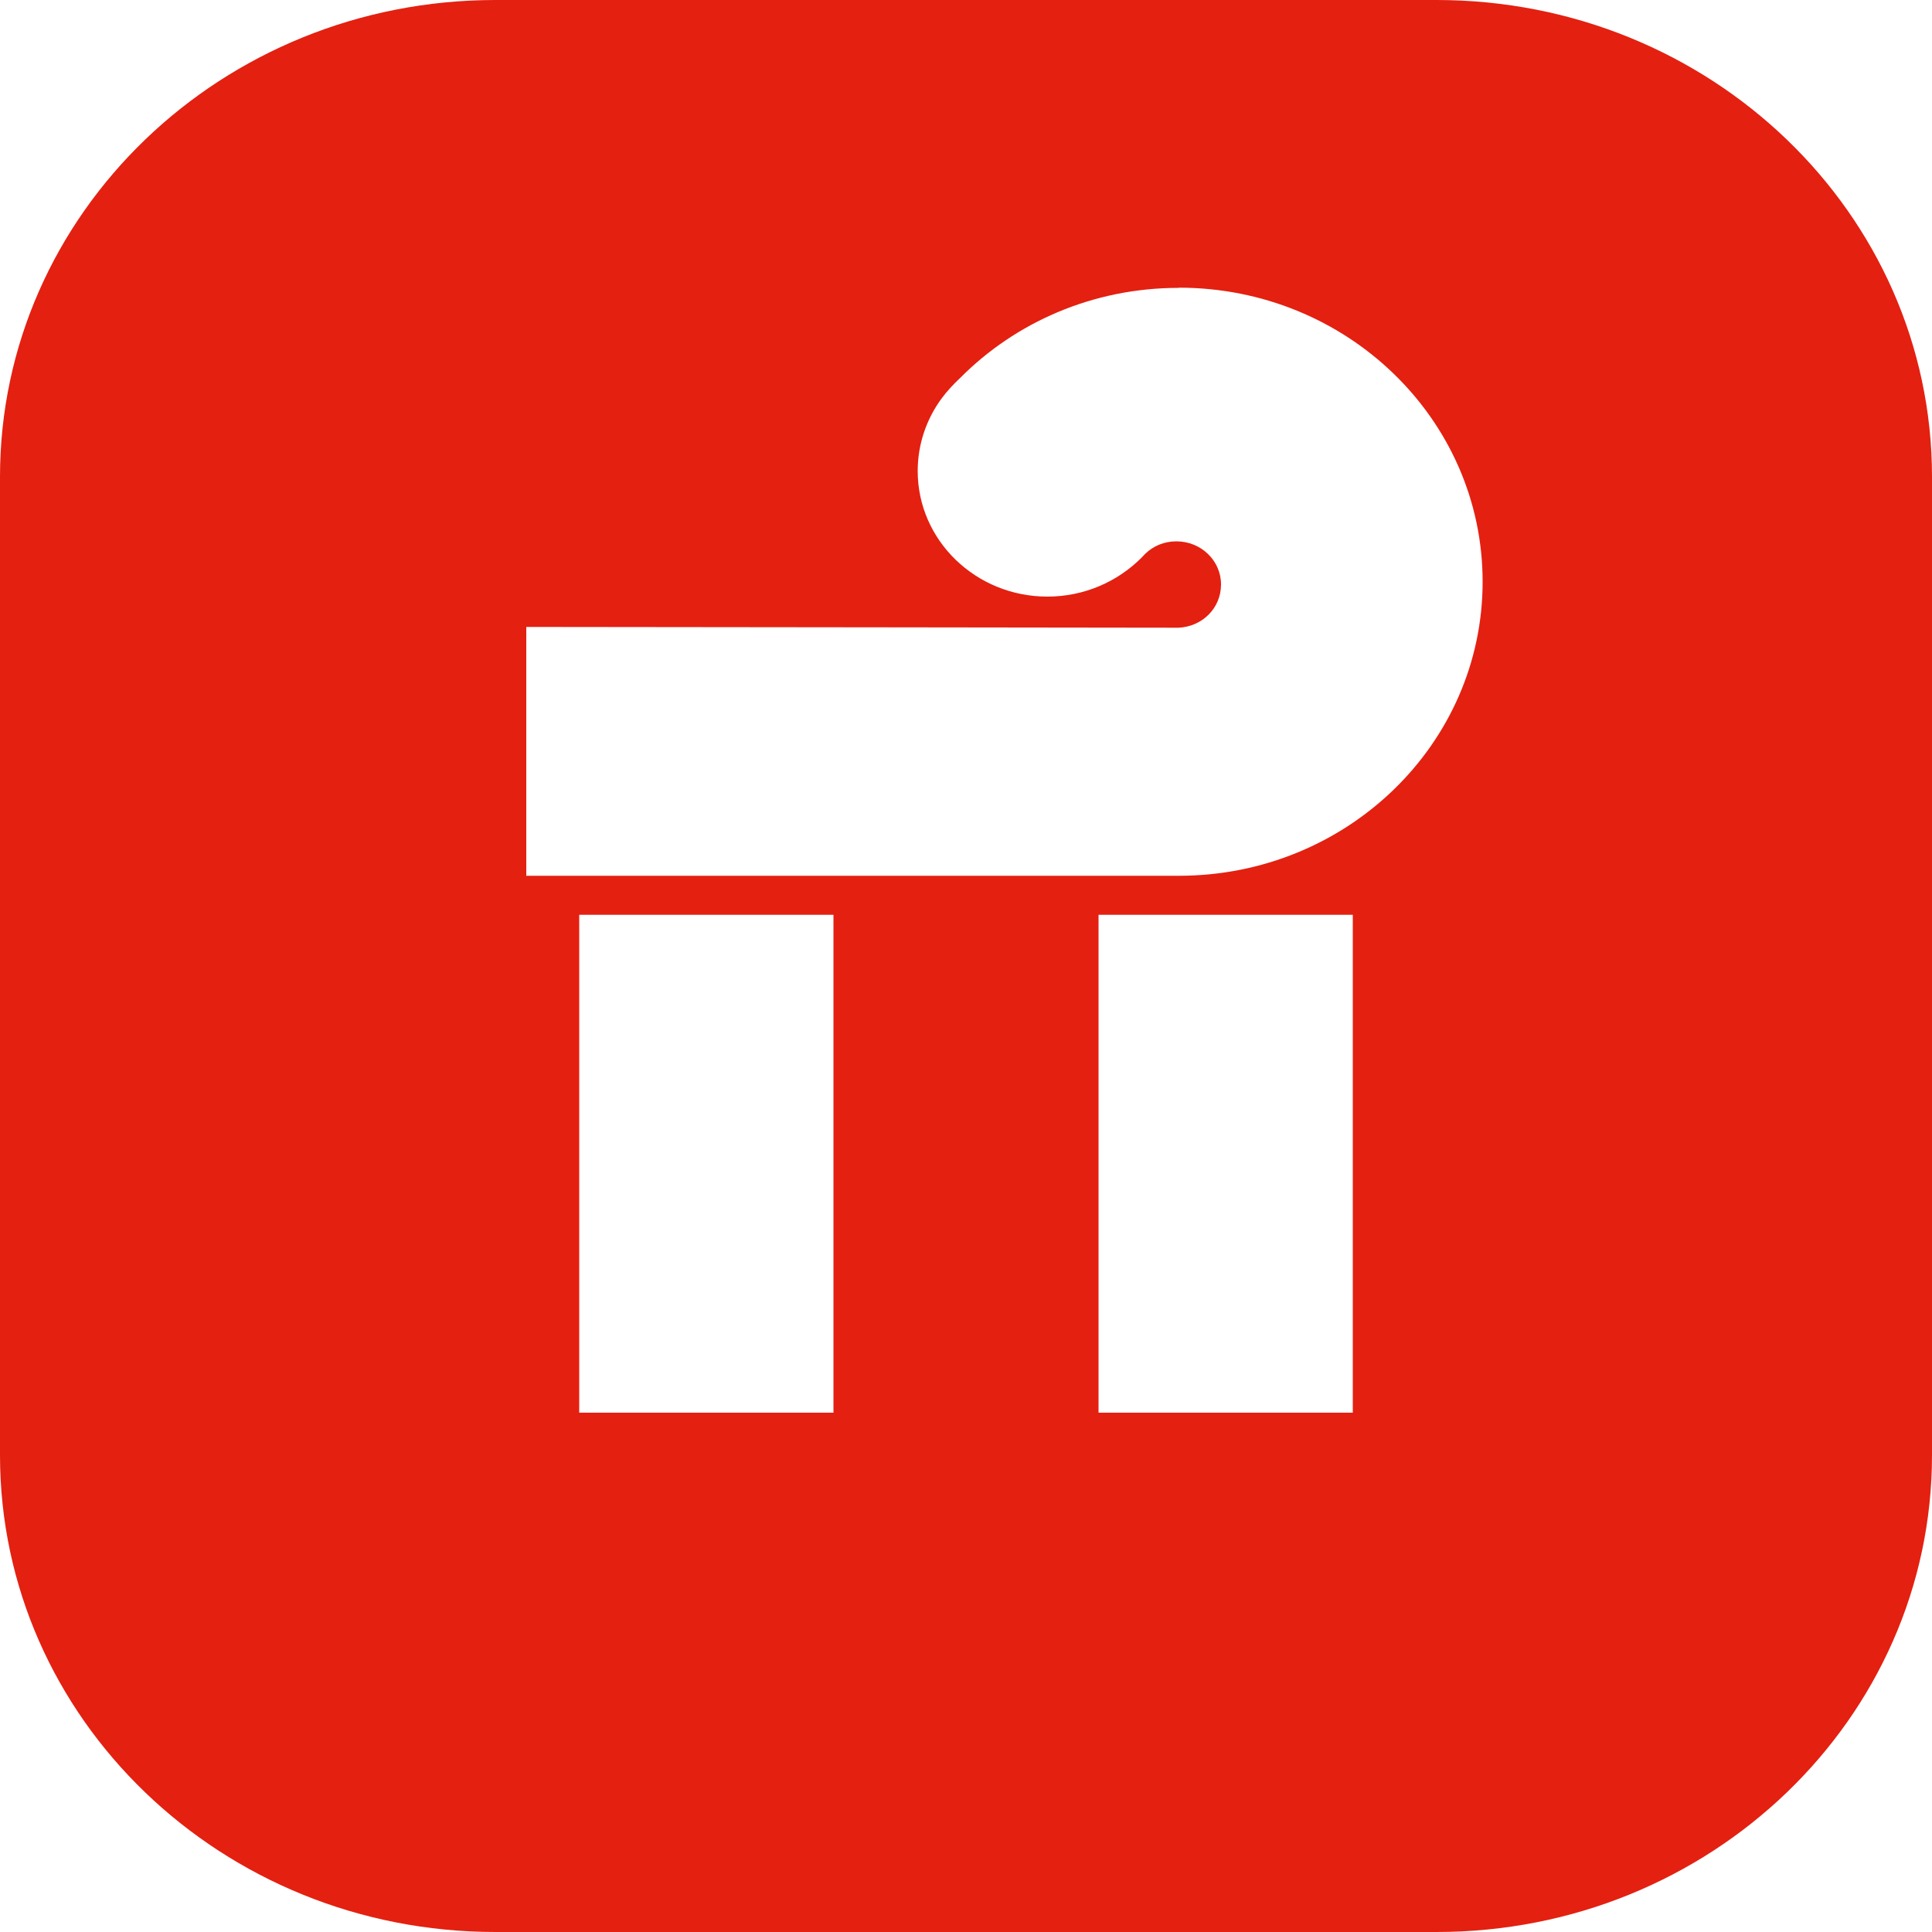 <svg xmlns="http://www.w3.org/2000/svg" viewBox="0 0 100 100">
	<path fill="#e42011" d="m100,24.68v50.64c0,13.63-11.48,24.68-25.64,24.68H25.64C11.48,100,0,88.95,0,75.32V24.68C0,11.05,11.48,0,25.64,0h48.72c14.16,0,25.64,11.05,25.64,24.68ZM29.98,73.12h13.16v-25.77h-13.16v25.77ZM61.01,14.9c-4.45,0-8.46,1.79-11.31,4.66-.34.32-.69.69-.96,1.06-.78,1.06-1.24,2.36-1.24,3.76,0,3.59,3.01,6.5,6.71,6.5,1.92,0,3.65-.78,4.89-2.03l.18-.19c.42-.4.97-.64,1.61-.64,1.28,0,2.31,1,2.31,2.23s-.97,2.18-2.19,2.24h-.12l-15.4-.02-18.25-.02v12.88h33.78c8.68,0,15.72-6.81,15.72-15.22s-7.03-15.22-15.72-15.22Zm-4.15,58.22h13.16v-25.77h-13.16v25.77Z"/>
</svg>
